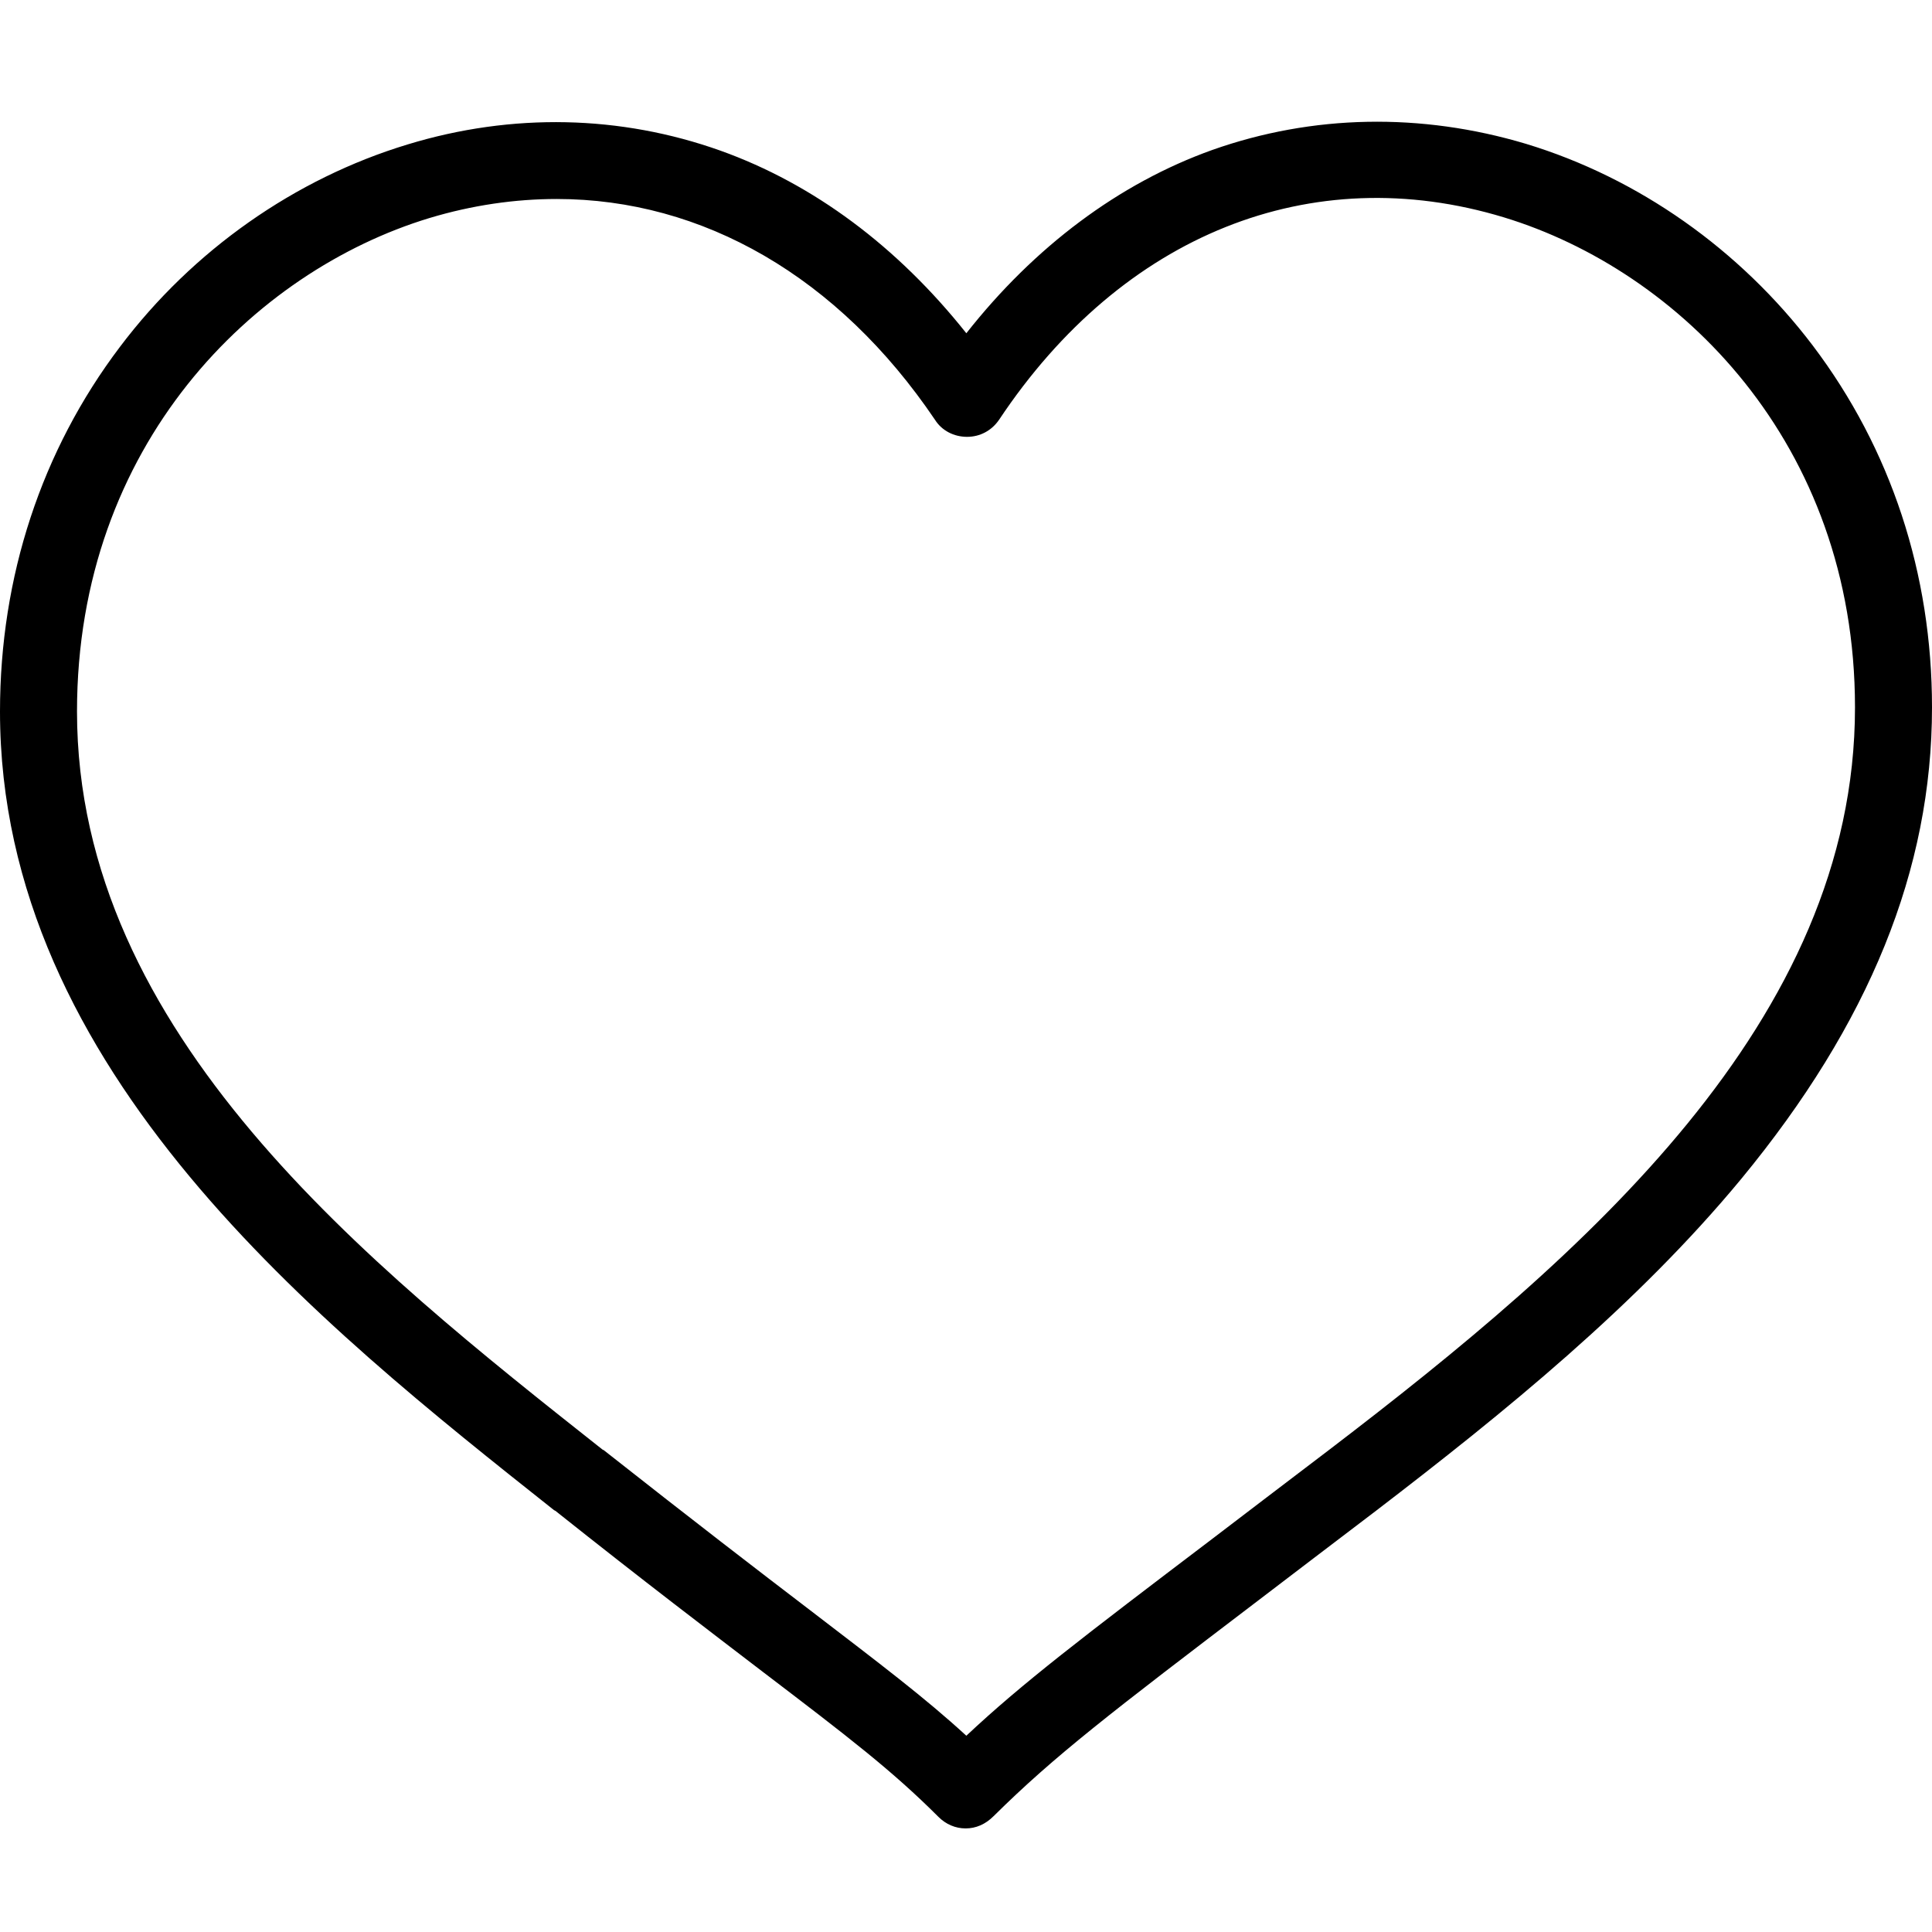 <?xml version="1.0" encoding="utf-8"?>
<!-- Generator: Adobe Illustrator 25.0.0, SVG Export Plug-In . SVG Version: 6.00 Build 0)  -->
<svg version="1.1" xmlns="http://www.w3.org/2000/svg" xmlns:xlink="http://www.w3.org/1999/xlink" x="0px" y="0px"
	 viewBox="0 0 283.5 283.5" style="enable-background:new 0 0 283.5 283.5;" xml:space="preserve">
<g id="Calque_1">
	<g id="Trait_de_coupe">
	</g>
</g>
<g id="Decors">
	<path d="M141.7,268.3c-1.5,0-2.9-0.6-4-1.7c-6.8-6.8-13.2-11.7-25.8-21.3c-7.7-5.9-17.2-13.1-30.4-23.6l-0.2-0.1
		C47,194.4,0,157.2,0,104.4c0-19.8,6.1-38.3,17.6-53.5c10.7-14.2,25.7-24.7,42.2-29.7c15.4-4.7,31.3-4.3,45.9,0.9
		c13.7,4.9,26,14.1,36.1,26.8c10-12.7,22.4-22,36.1-26.9c14.7-5.2,30.6-5.5,46-0.9c16.5,5,31.4,15.5,42.1,29.6
		c11.5,15.2,17.5,33.5,17.5,53.1c0,23.8-9.2,46.4-28,69.2c-15.3,18.5-34.8,34.3-53.6,48.7c-6.6,5-12.2,9.3-17.2,13.1
		c-21.8,16.6-29.9,22.8-38.9,31.7C144.6,267.7,143.2,268.3,141.7,268.3z M81.7,29.2c-6.1,0-12.4,0.9-18.7,2.8
		c-25.7,7.8-51.7,33.2-51.7,72.4c0,47.3,42.7,81.1,77.1,108.3l0.2,0.1c13.2,10.4,22.7,17.7,30.3,23.5c10.3,7.9,16.8,12.8,22.9,18.4
		c8.2-7.7,17-14.4,36.1-28.9c5-3.8,10.6-8.1,17.2-13.1c37.3-28.5,77.1-62.8,77.1-108.9c0-38.9-25.9-64.1-51.5-71.9
		c-28.3-8.6-56,2.5-74.1,29.7c-1.1,1.6-2.8,2.5-4.7,2.5s-3.7-0.9-4.7-2.5C123,40.6,103.1,29.2,81.7,29.2z"/>
</g>
</svg>
